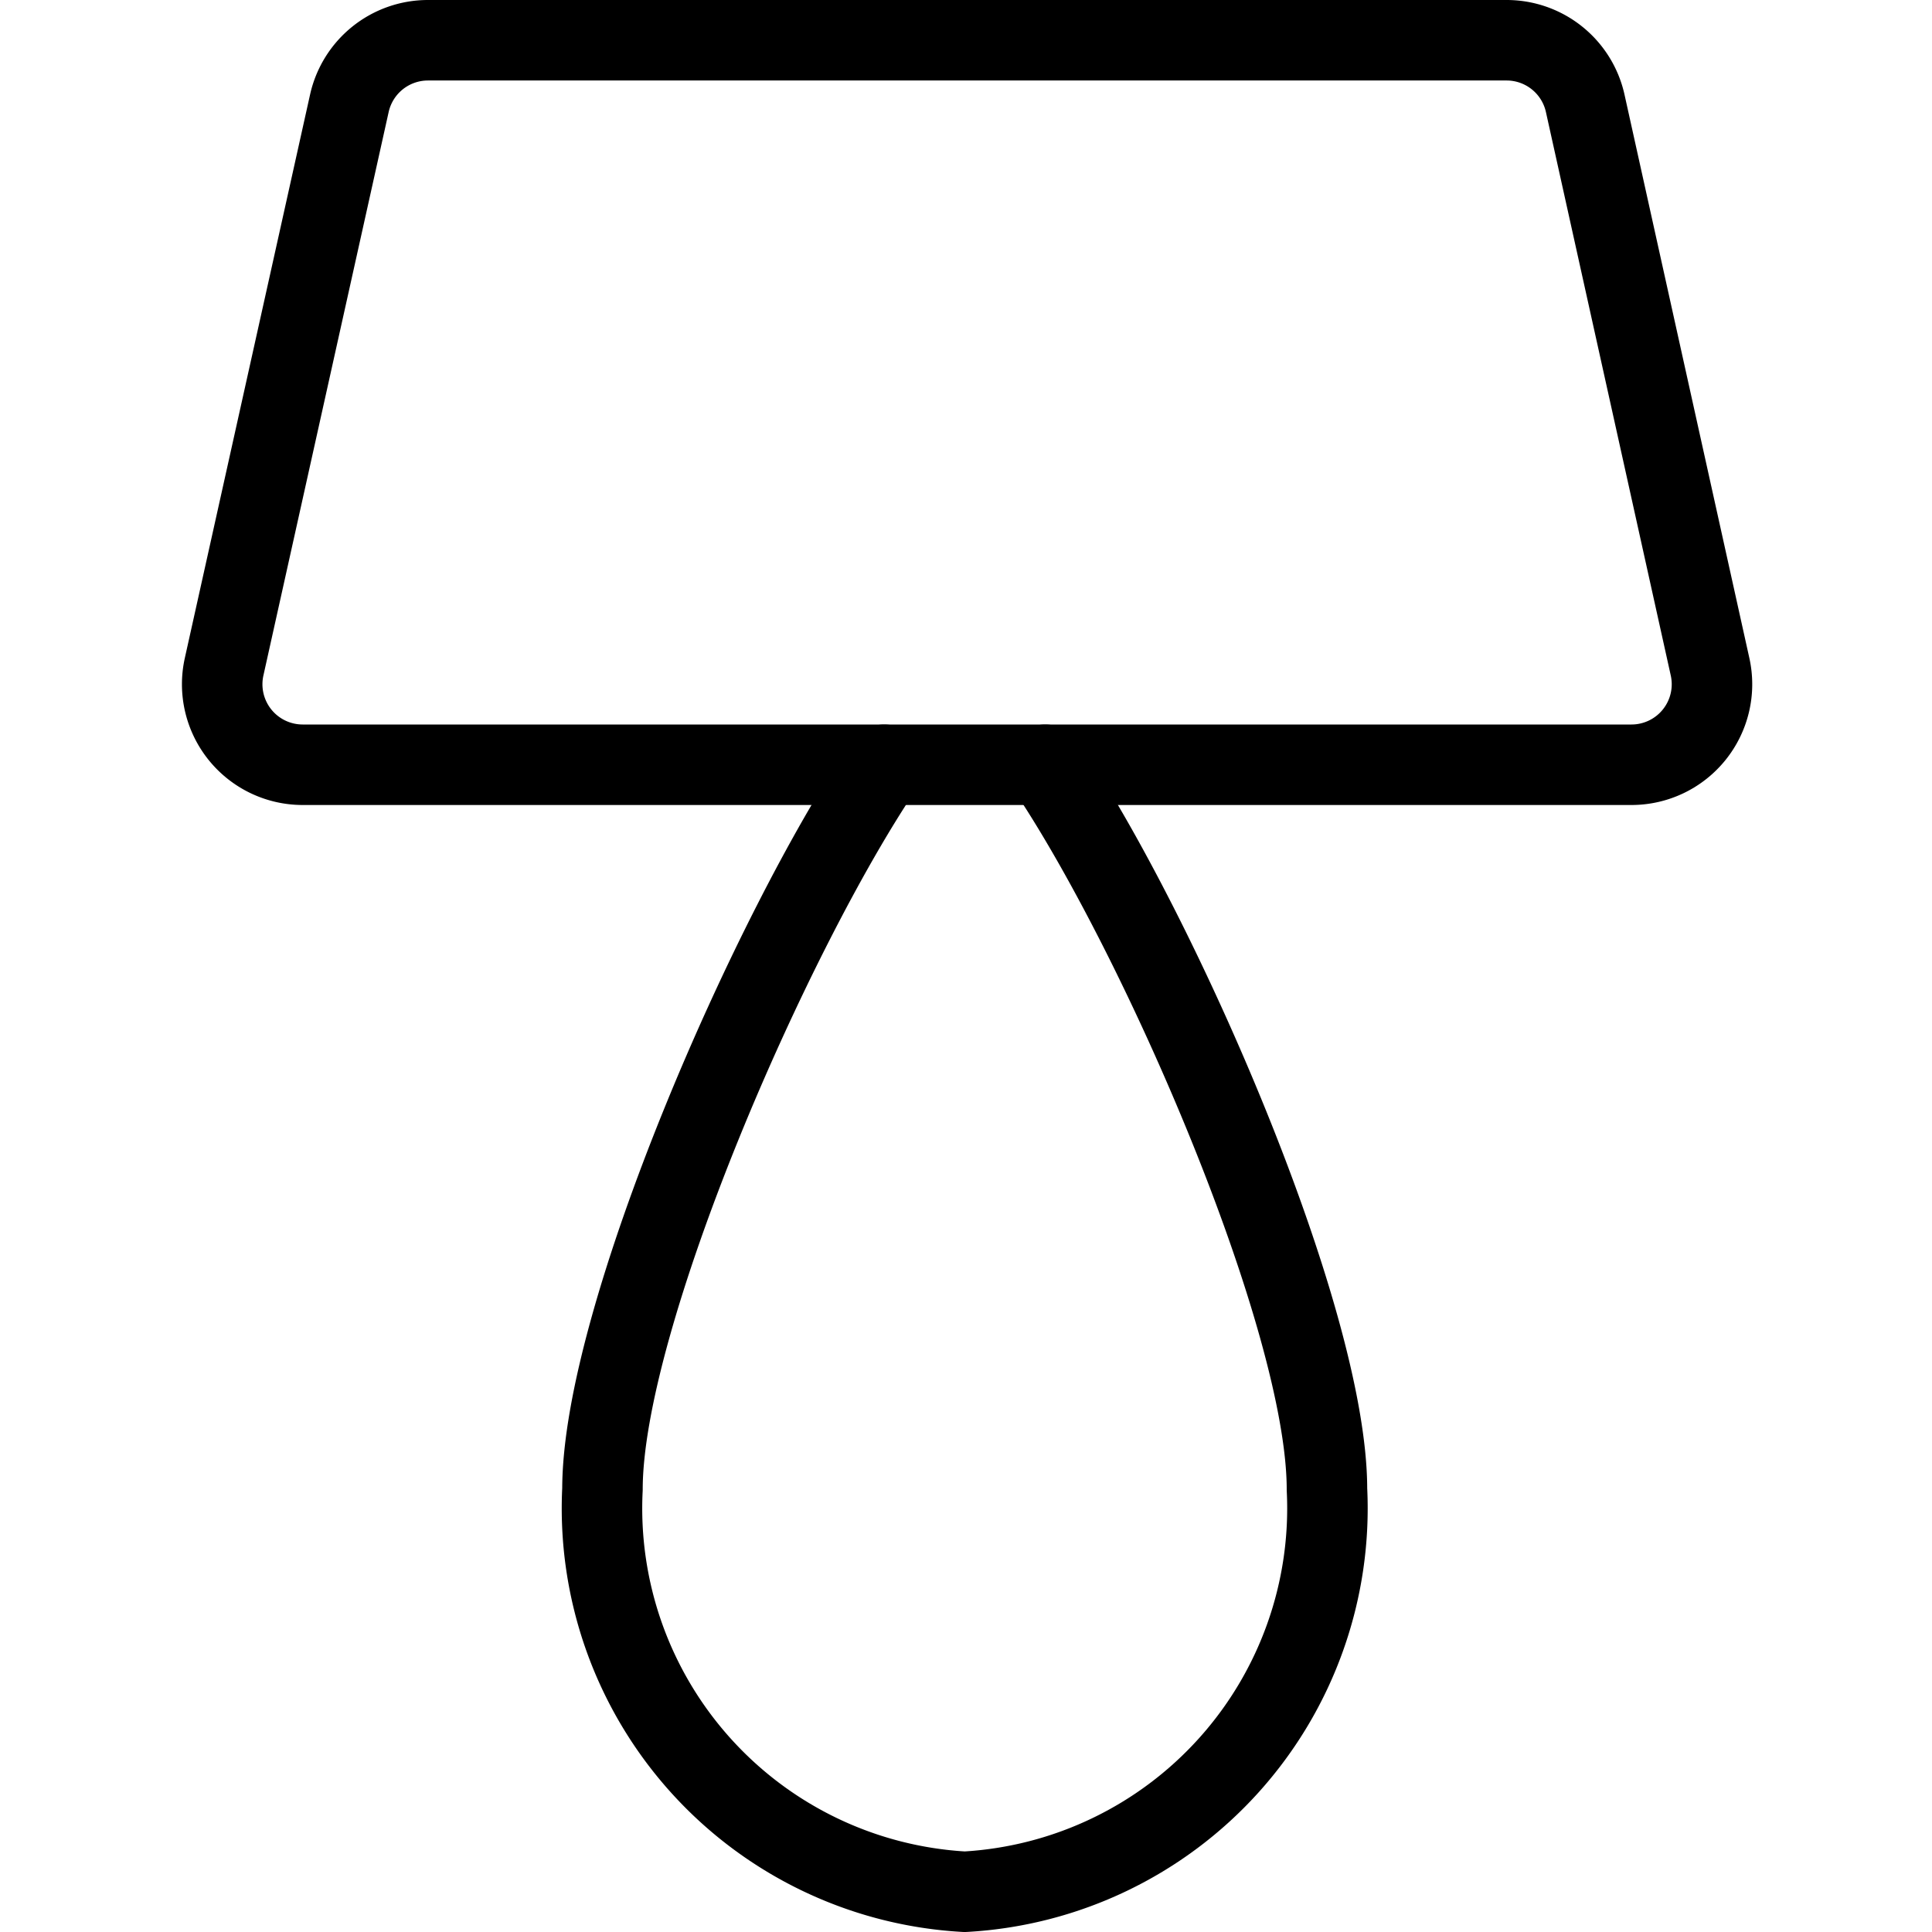 <svg viewBox="0 0 24 24" xmlns="http://www.w3.org/2000/svg"><g transform="matrix(1,0,0,1,0,0)"><path d="M21.243,8.283A1,1,0,0,1,20.267,9.5H3.76a1,1,0,0,1-.976-1.217l1.556-7A1,1,0,0,1,5.316.5h13.4a1,1,0,0,1,.976.783Z" fill="none" stroke="#000000" stroke-linecap="round" stroke-linejoin="round"></path><path d="M10.984,9.5c-1.411,2.083-3.5,6.872-3.5,9a4.77,4.77,0,0,0,4.5,5,4.77,4.77,0,0,0,4.5-5c0-2.128-2.088-6.917-3.5-9" fill="none" stroke="#000000" stroke-linecap="round" stroke-linejoin="round"></path></g></svg>